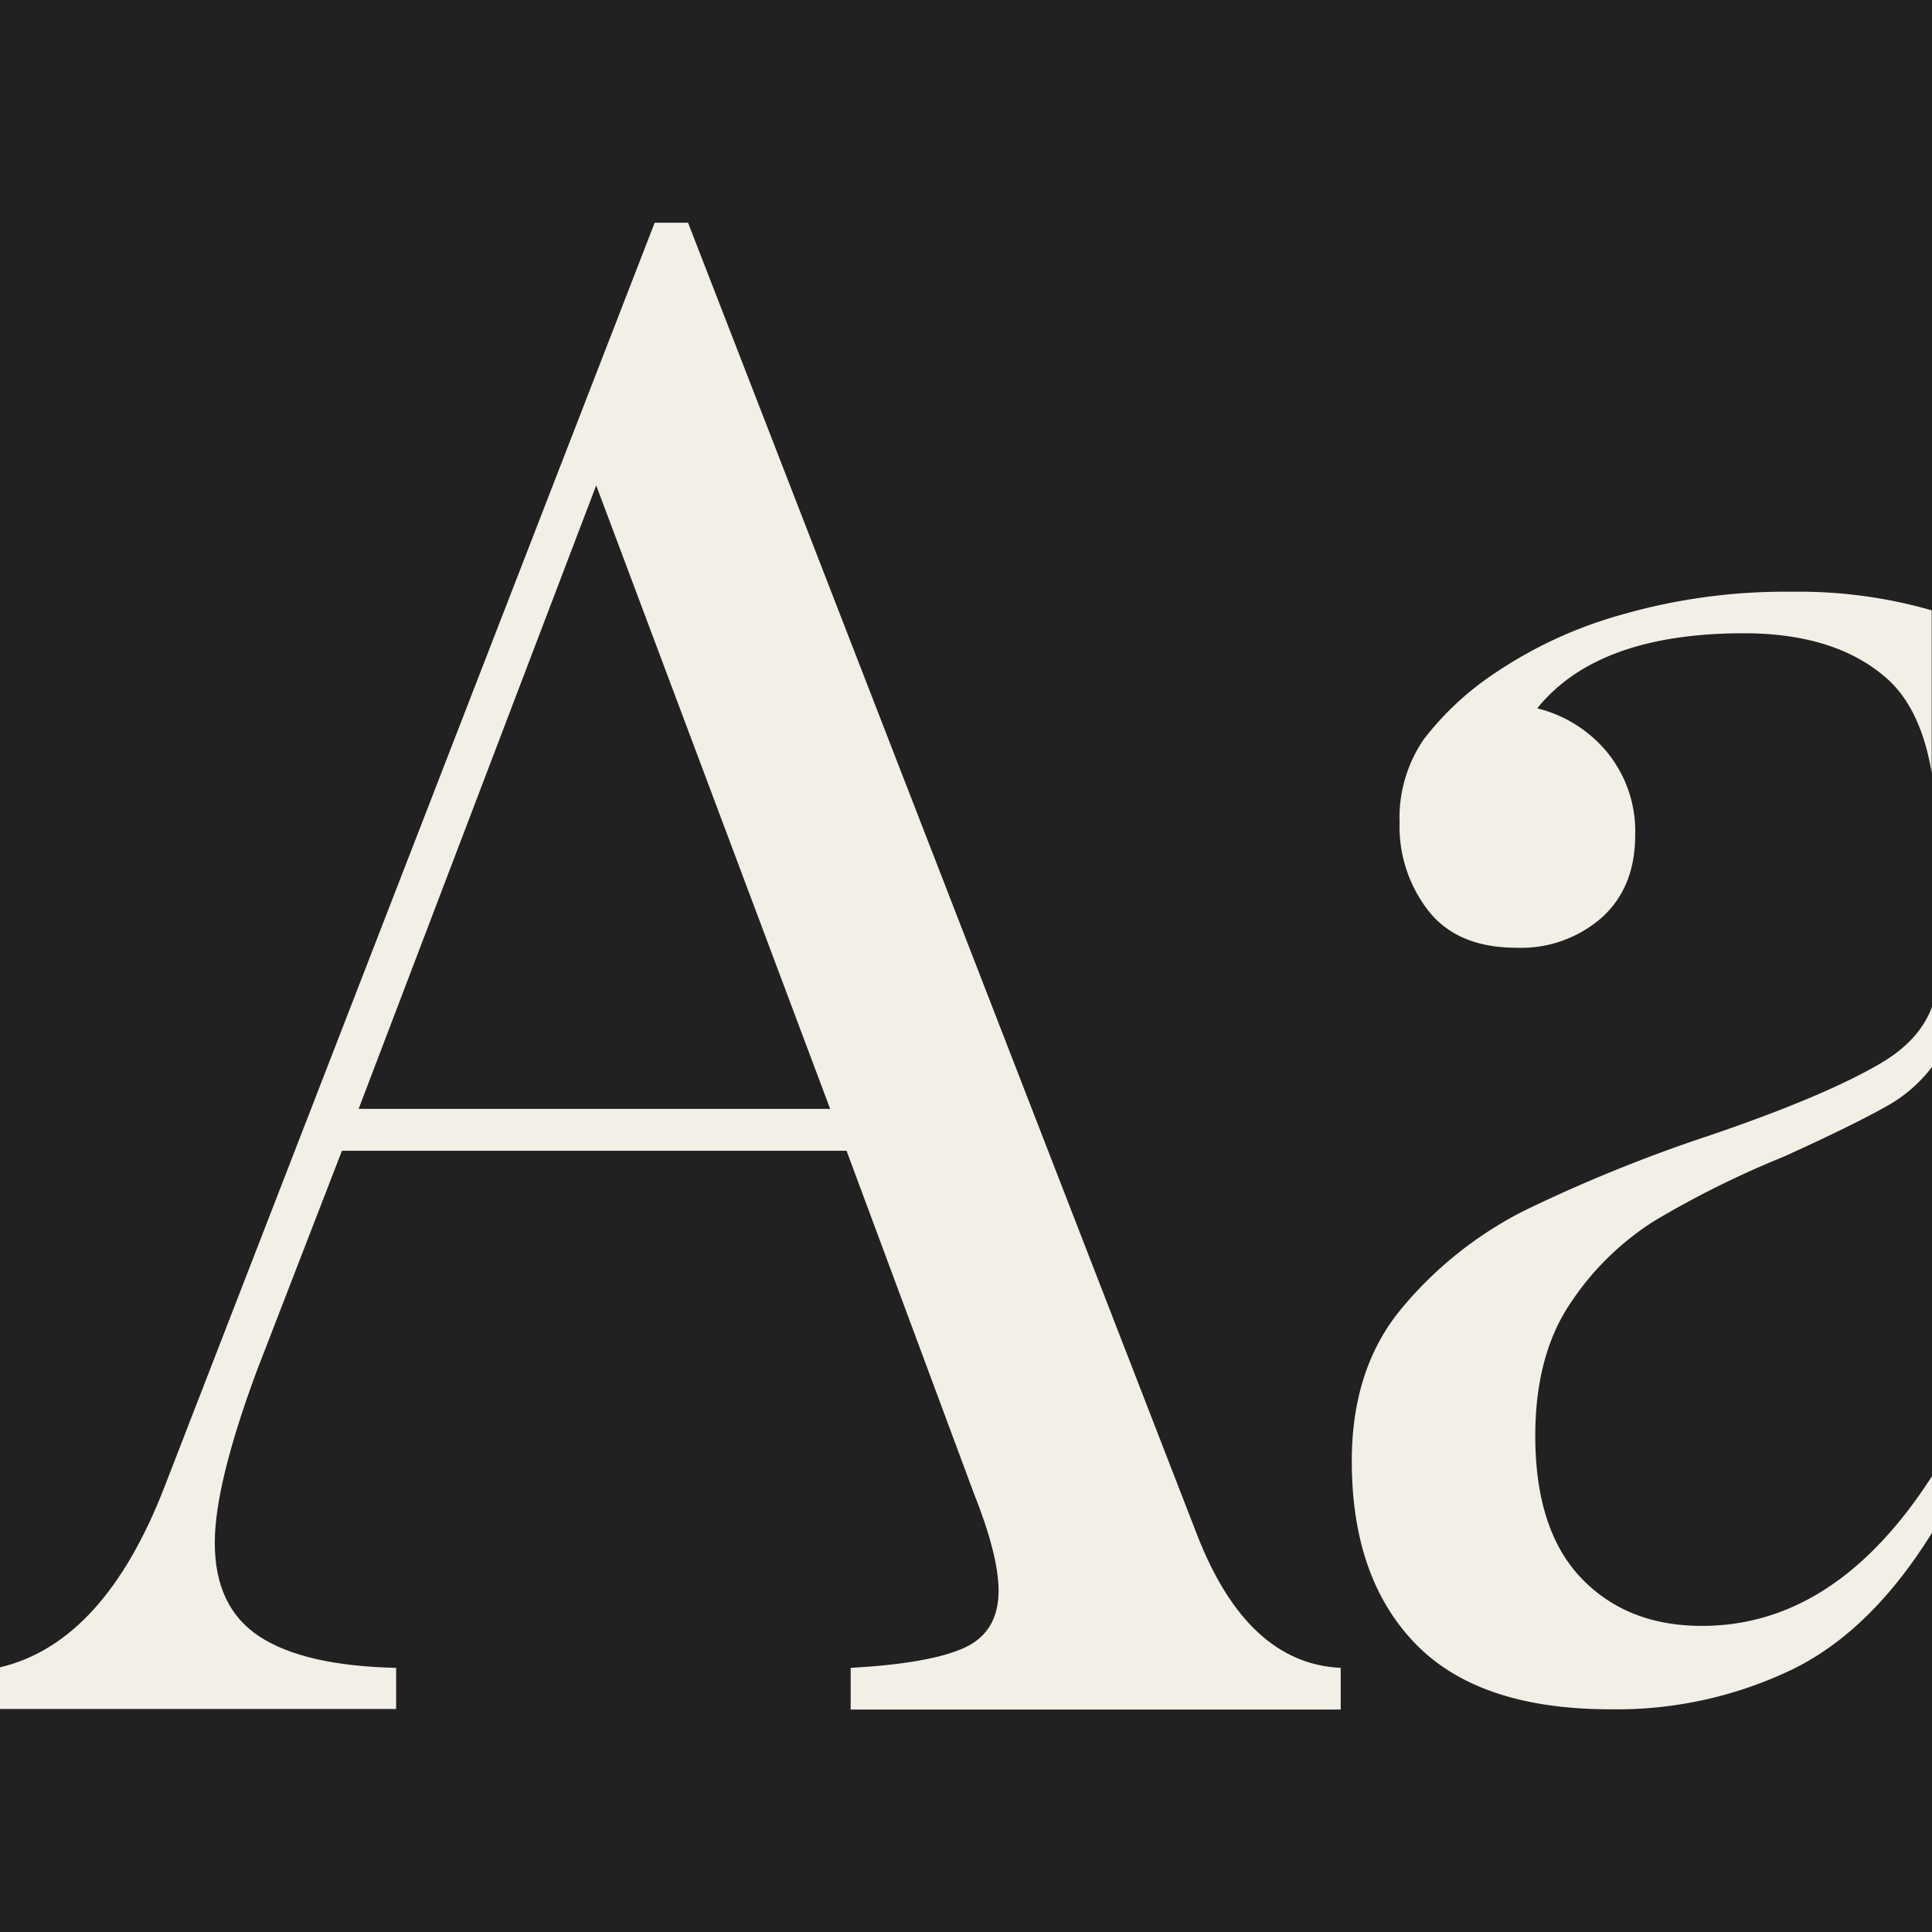 <svg xmlns="http://www.w3.org/2000/svg" version="1.1" xmlns:xlink="http://www.w3.org/1999/xlink" xmlns:svgjs="http://svgjs.dev/svgjs" width="256" height="256"><rect width="100%" height="100%" fill="#808080" stroke="none"/><svg class="logo" xmlns="http://www.w3.org/2000/svg" width="256" height="256" viewBox="0 0 256 256"><rect class="logo-box" fill="#212121" width="256" height="256"/><g class="logo-text"><path fill="#f2efe7" d="M158.59,203.29,91.17,29.51H86.75L21.83,196.93q-8,20.73-21.83,24v5.52H52.49V221q-12.15-.27-18.09-4.14t-5.94-12.44q0-7.72,5.52-22.65l11.33-29.29h66.86L129,197.76q3.31,8.3,3.32,13,0,5.52-4.56,7.59T112.72,221v5.52h64.93V221Q165.22,220.42,158.59,203.29ZM47.52,146.93,79,64.32,110,146.93Z"/><path fill="#f2efe7" d="M249.27,140.85q-7.46,4.41-22.93,9.67a200,200,0,0,0-24.45,9.94,51.11,51.11,0,0,0-16,12.71q-6.78,8-6.77,20.45,0,15.47,8.42,24.17t25.84,8.7a53.63,53.63,0,0,0,24.31-5.38Q248,216,256,203.1v-7.5q-12.76,19.85-30.49,19.84-9.94,0-16-6.35t-6.08-18.79q0-10.77,4.7-17.68a37.08,37.08,0,0,1,11.19-10.91,126.42,126.42,0,0,1,17-8.43q9.12-4.14,13.54-6.63a19.42,19.42,0,0,0,6.17-5.31v-8Q254.41,137.81,249.27,140.85ZM237.39,78.41a78.19,78.19,0,0,0-22.38,3,57.49,57.49,0,0,0-16.85,7.73A39.22,39.22,0,0,0,188.63,98a18.44,18.44,0,0,0-3.18,11,18.21,18.21,0,0,0,3.87,11.75q3.87,4.83,11.6,4.83a16.22,16.22,0,0,0,11.33-4q4.42-4,4.42-10.92a16.53,16.53,0,0,0-3.73-11,17.36,17.36,0,0,0-9.25-5.8q8-9.94,27.35-9.95,12.15,0,18.92,5.94,4.56,4,6,12.56V80.87A63.72,63.72,0,0,0,237.39,78.41Z"/></g></svg><style>@media (prefers-color-scheme: light) { :root { filter: none; } }
@media (prefers-color-scheme: dark) { :root { filter: none; } }</style></svg>